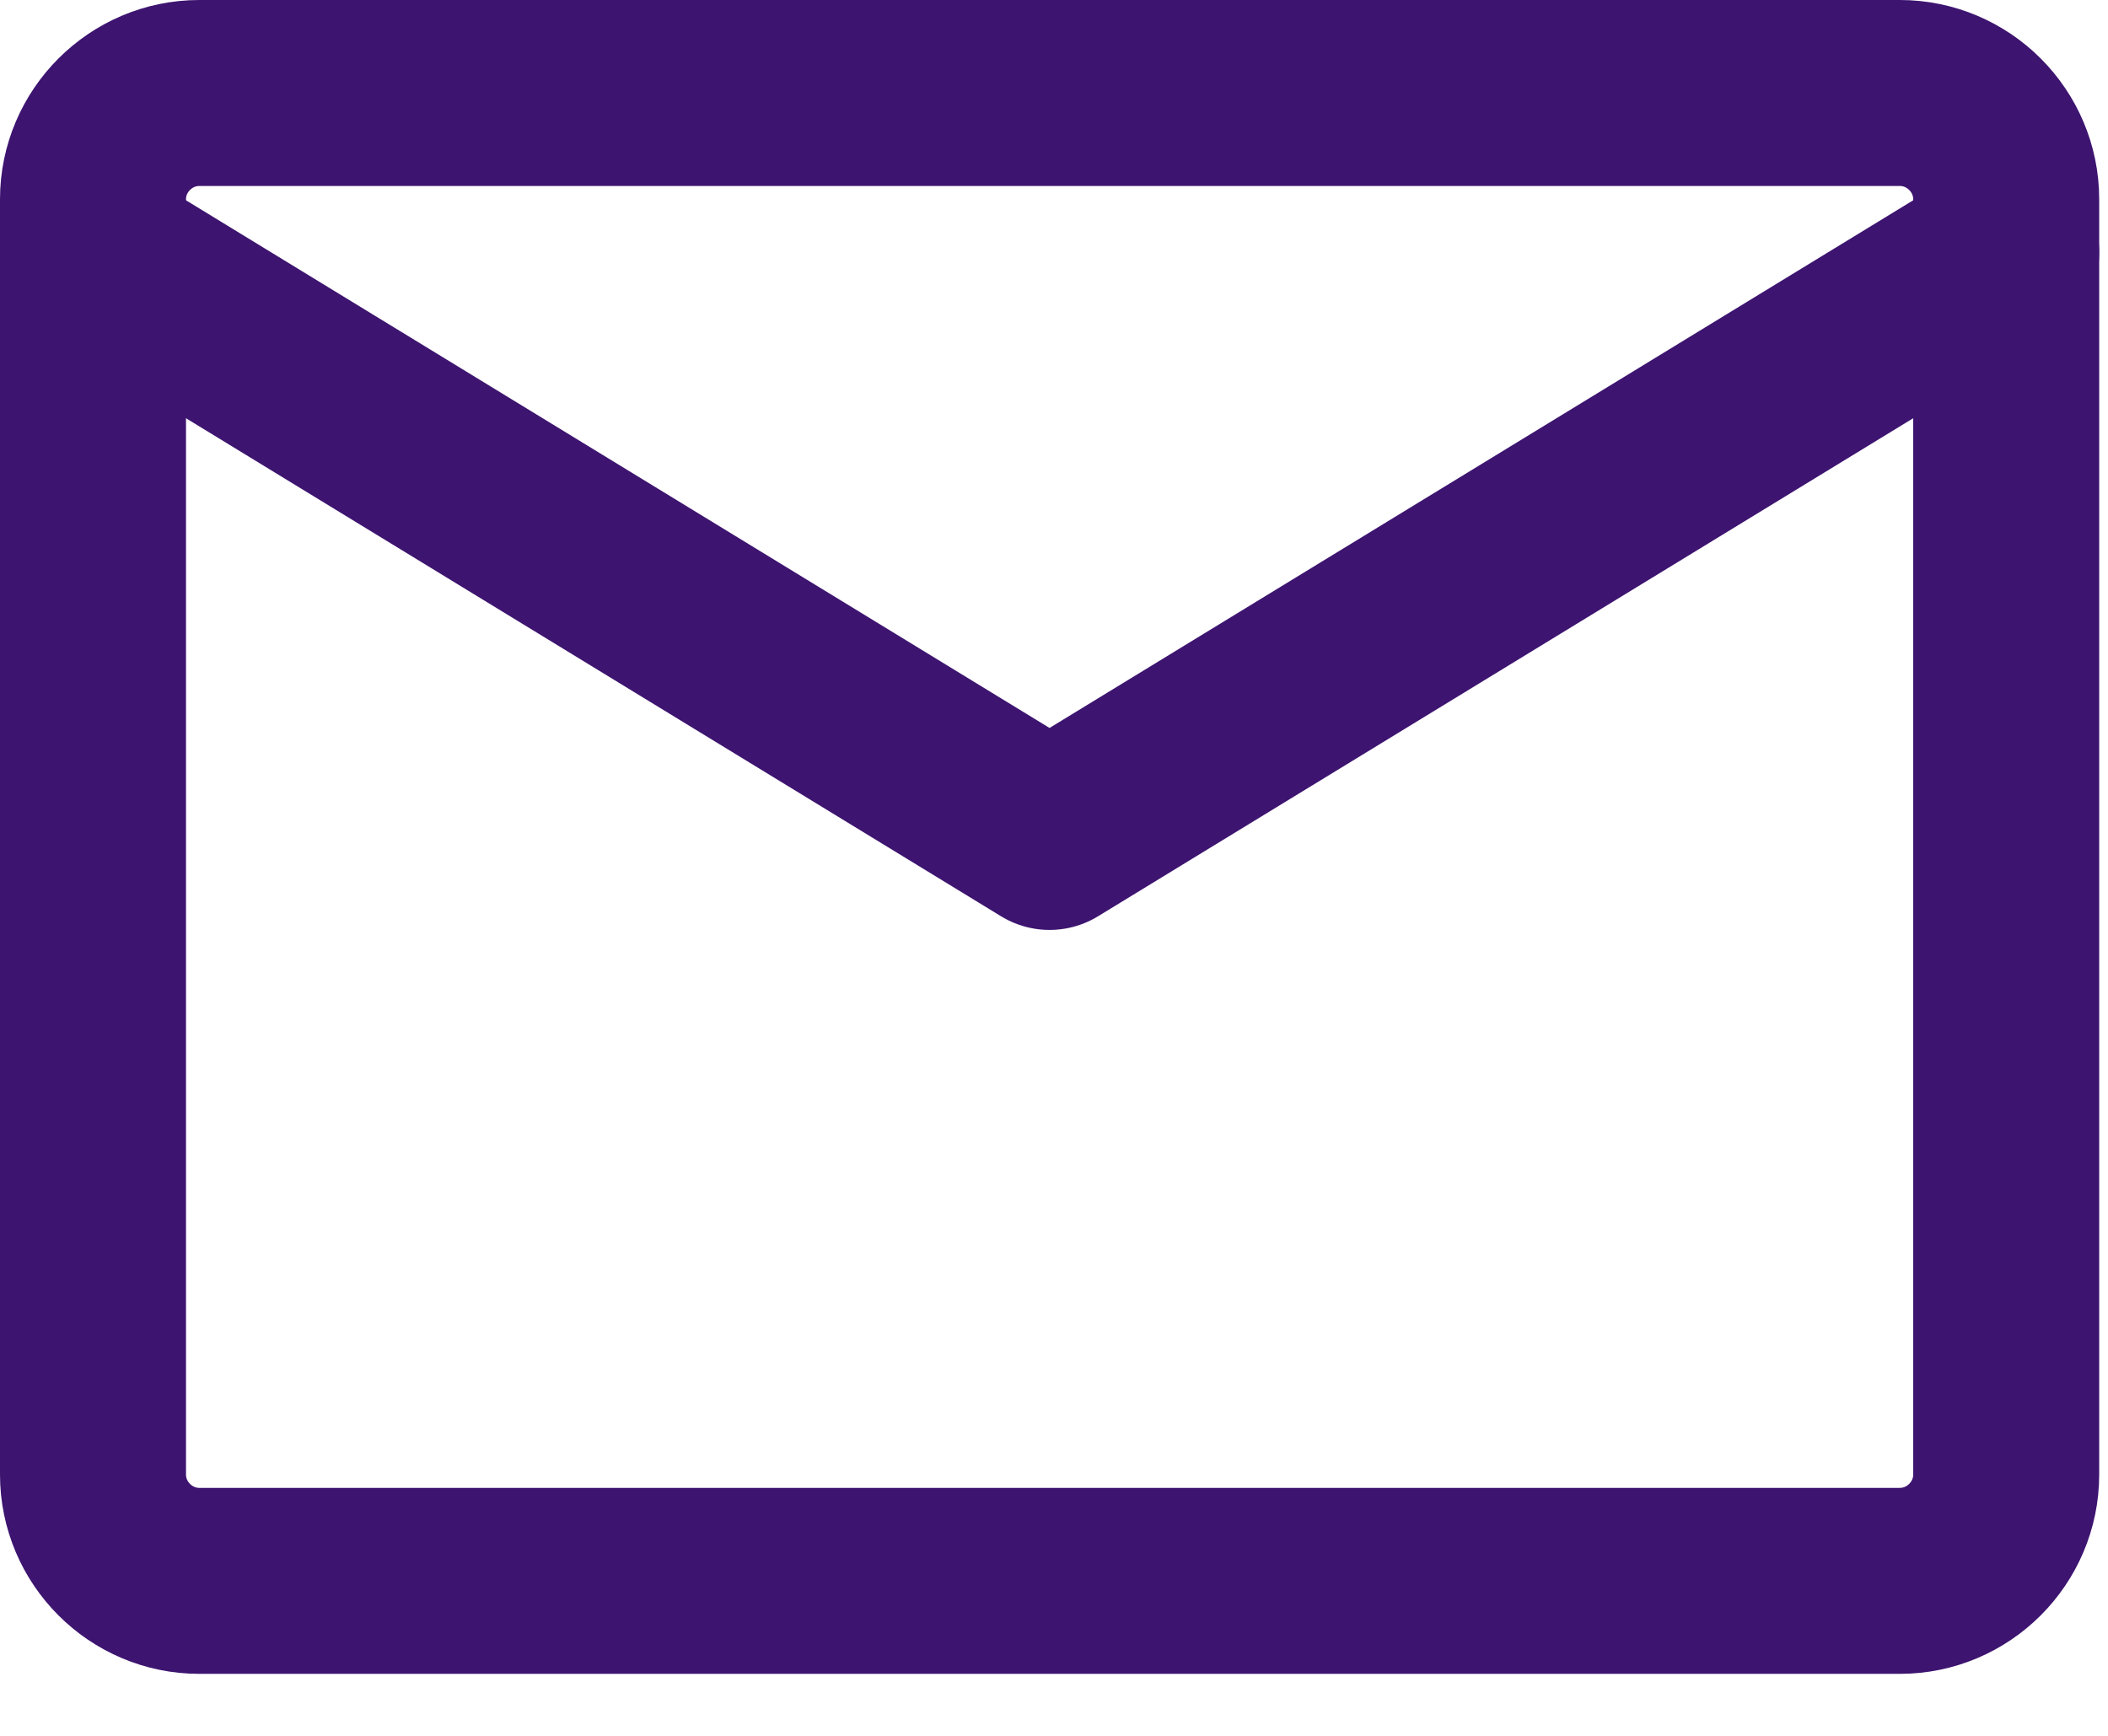 <svg width="17" height="14" viewBox="0 0 17 14" fill="none" xmlns="http://www.w3.org/2000/svg">
<path d="M1.607 0.75H15.321C15.793 0.75 16.179 1.136 16.179 1.607V11.893C16.179 12.364 15.793 12.75 15.321 12.75H1.607C1.136 12.75 0.75 12.364 0.75 11.893V1.607C0.75 1.136 1.136 0.75 1.607 0.75Z" stroke="#3D1470" stroke-width="1.5" stroke-linecap="round" stroke-linejoin="round"/>
<path d="M0.75 2.036L8.464 6.75L16.179 2.036" stroke="#3D1470" stroke-width="1.5" stroke-linecap="round" stroke-linejoin="round"/>
</svg>
